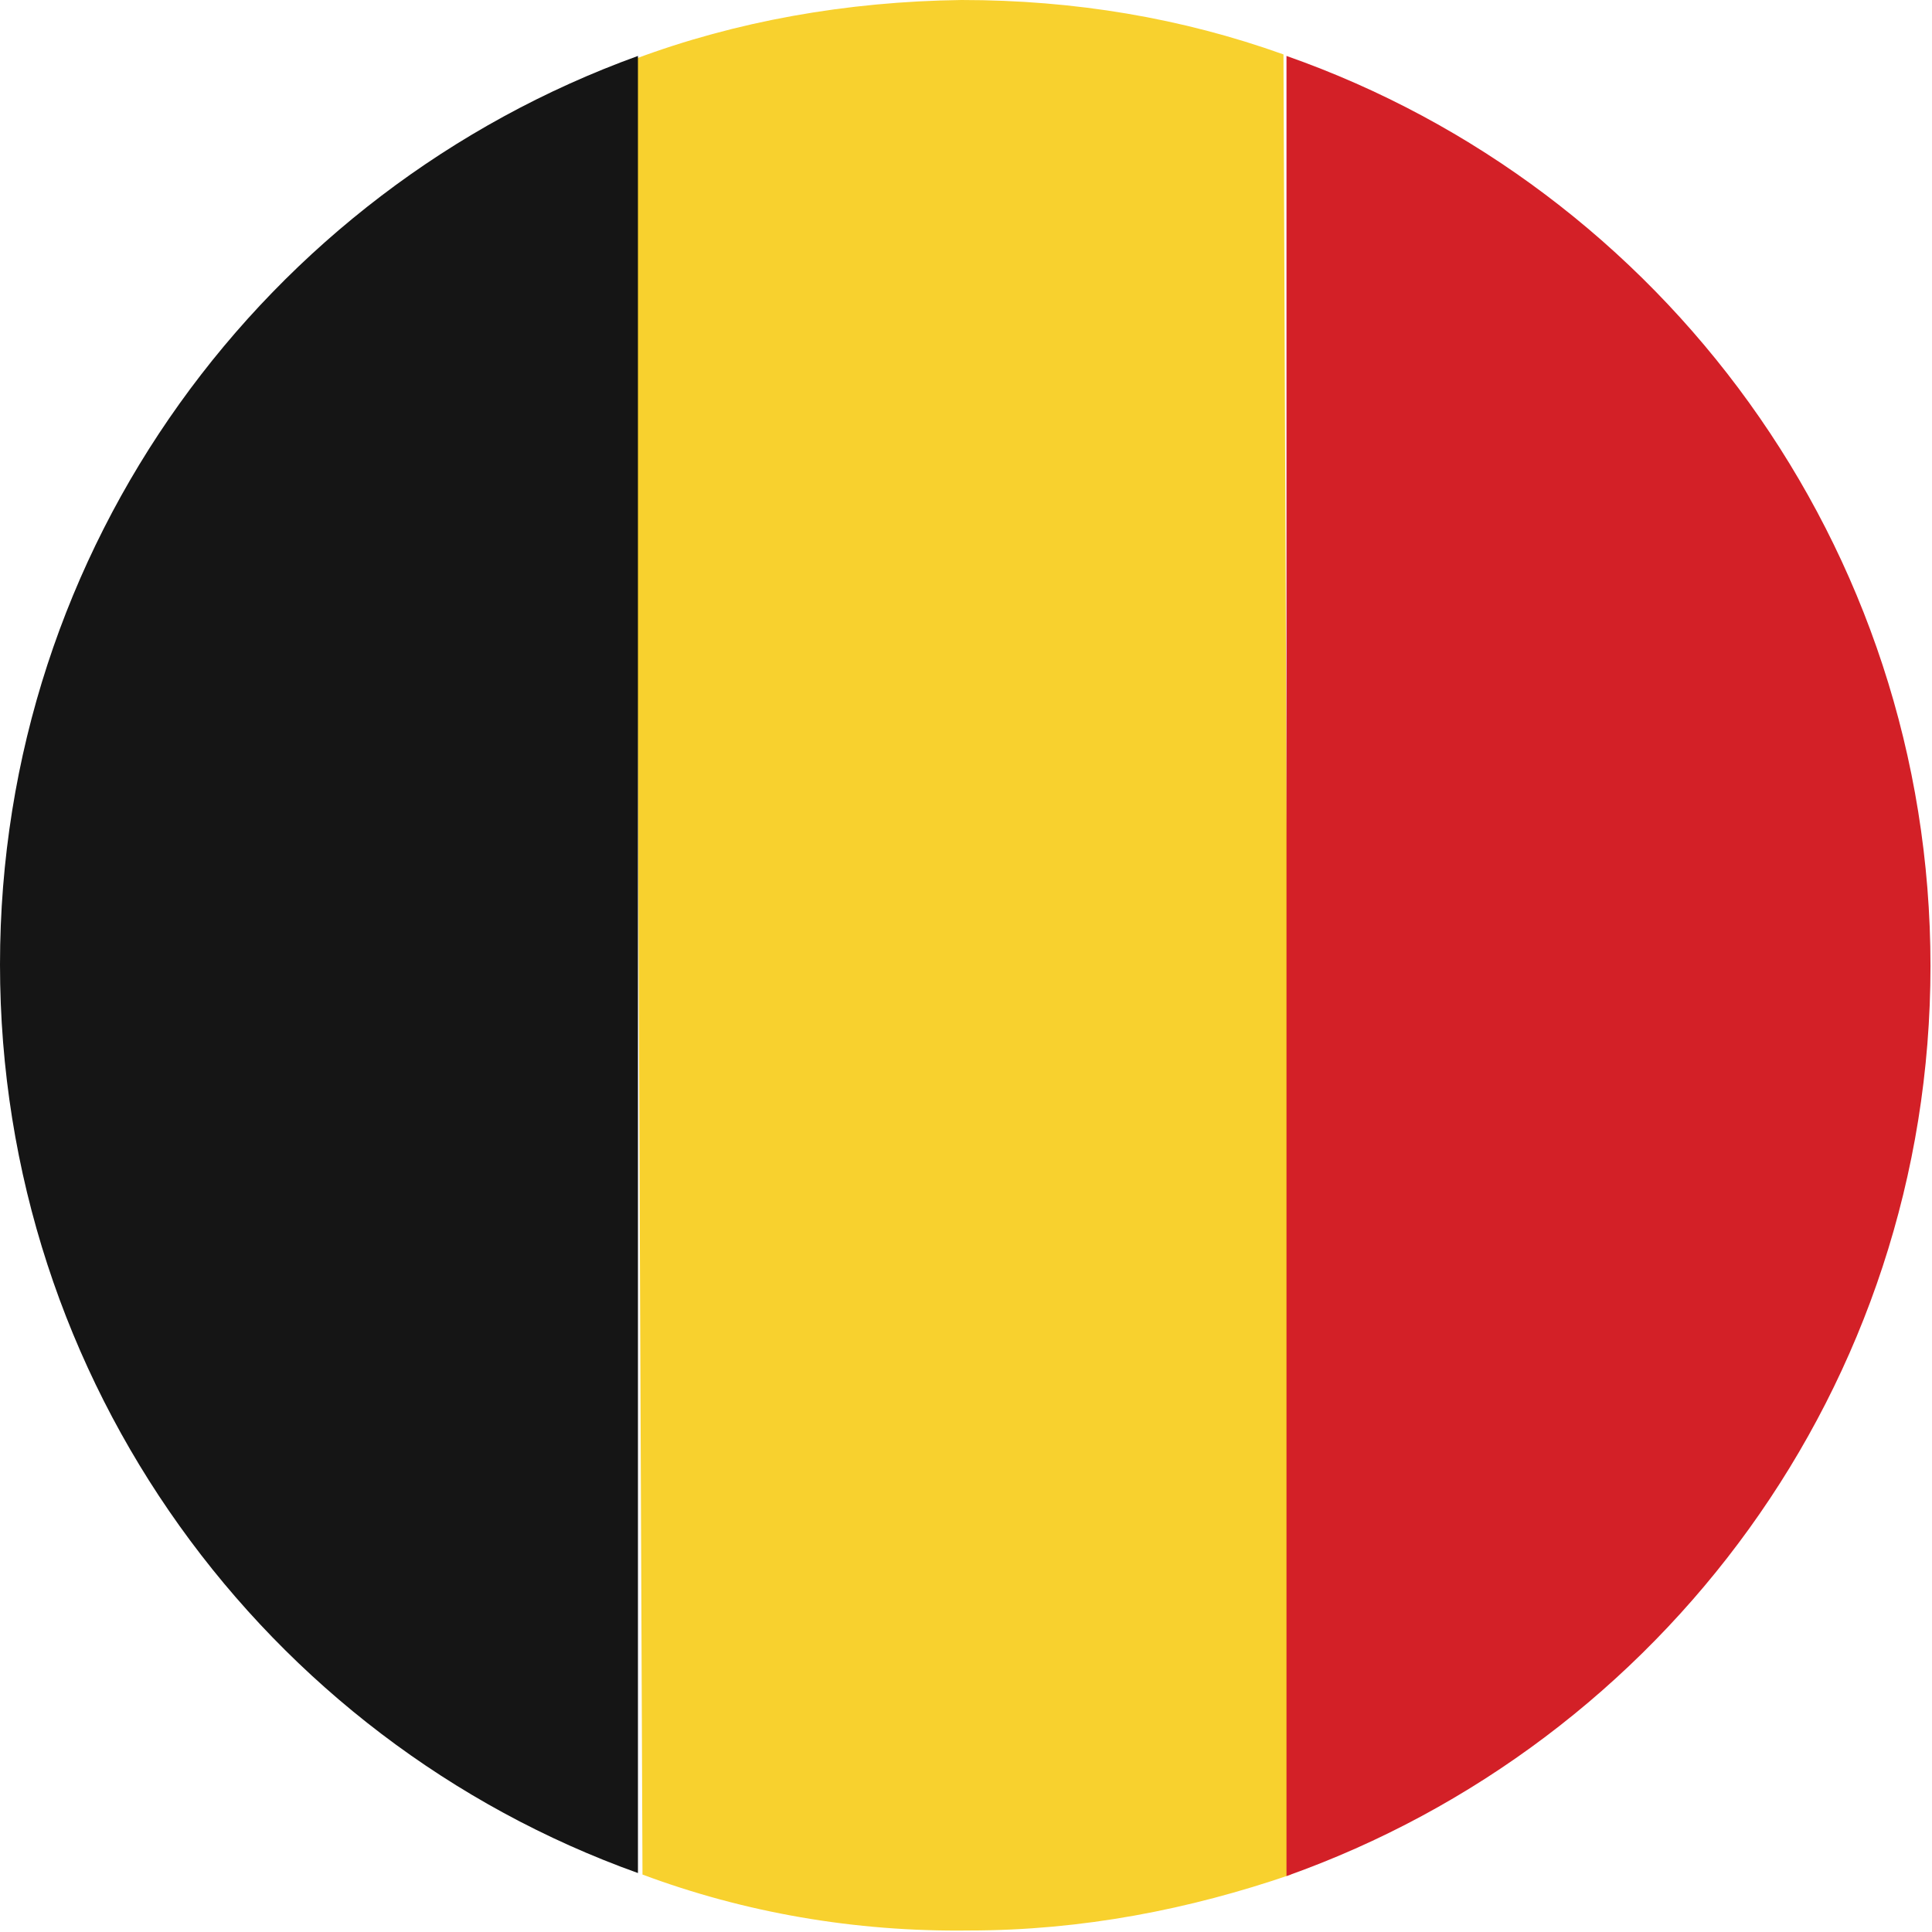 <svg xmlns="http://www.w3.org/2000/svg" xml:space="preserve" viewBox="0 0 127.8 127.8"><path fill="#F8D12E" d="M64.1 127.7c7.5 0 14.6-1.4 21.3-3.7L84.9 3.6C78.2 1.2 71.1 0 63.6 0 56 .1 48.7 1.4 42 3.9l.5 120.1c6.7 2.5 14 3.8 21.6 3.7z"/><path fill="#151515" d="M42.2 123.9V3.7C17.6 12.6 0 36.1 0 63.8s17.6 51.3 42.2 60.1z"/><path fill="#D32027" d="M85.1 124.1c24.8-8.8 42.6-32.4 42.6-60.2S109.9 12.4 85.1 3.7v120.4z"/></svg>
